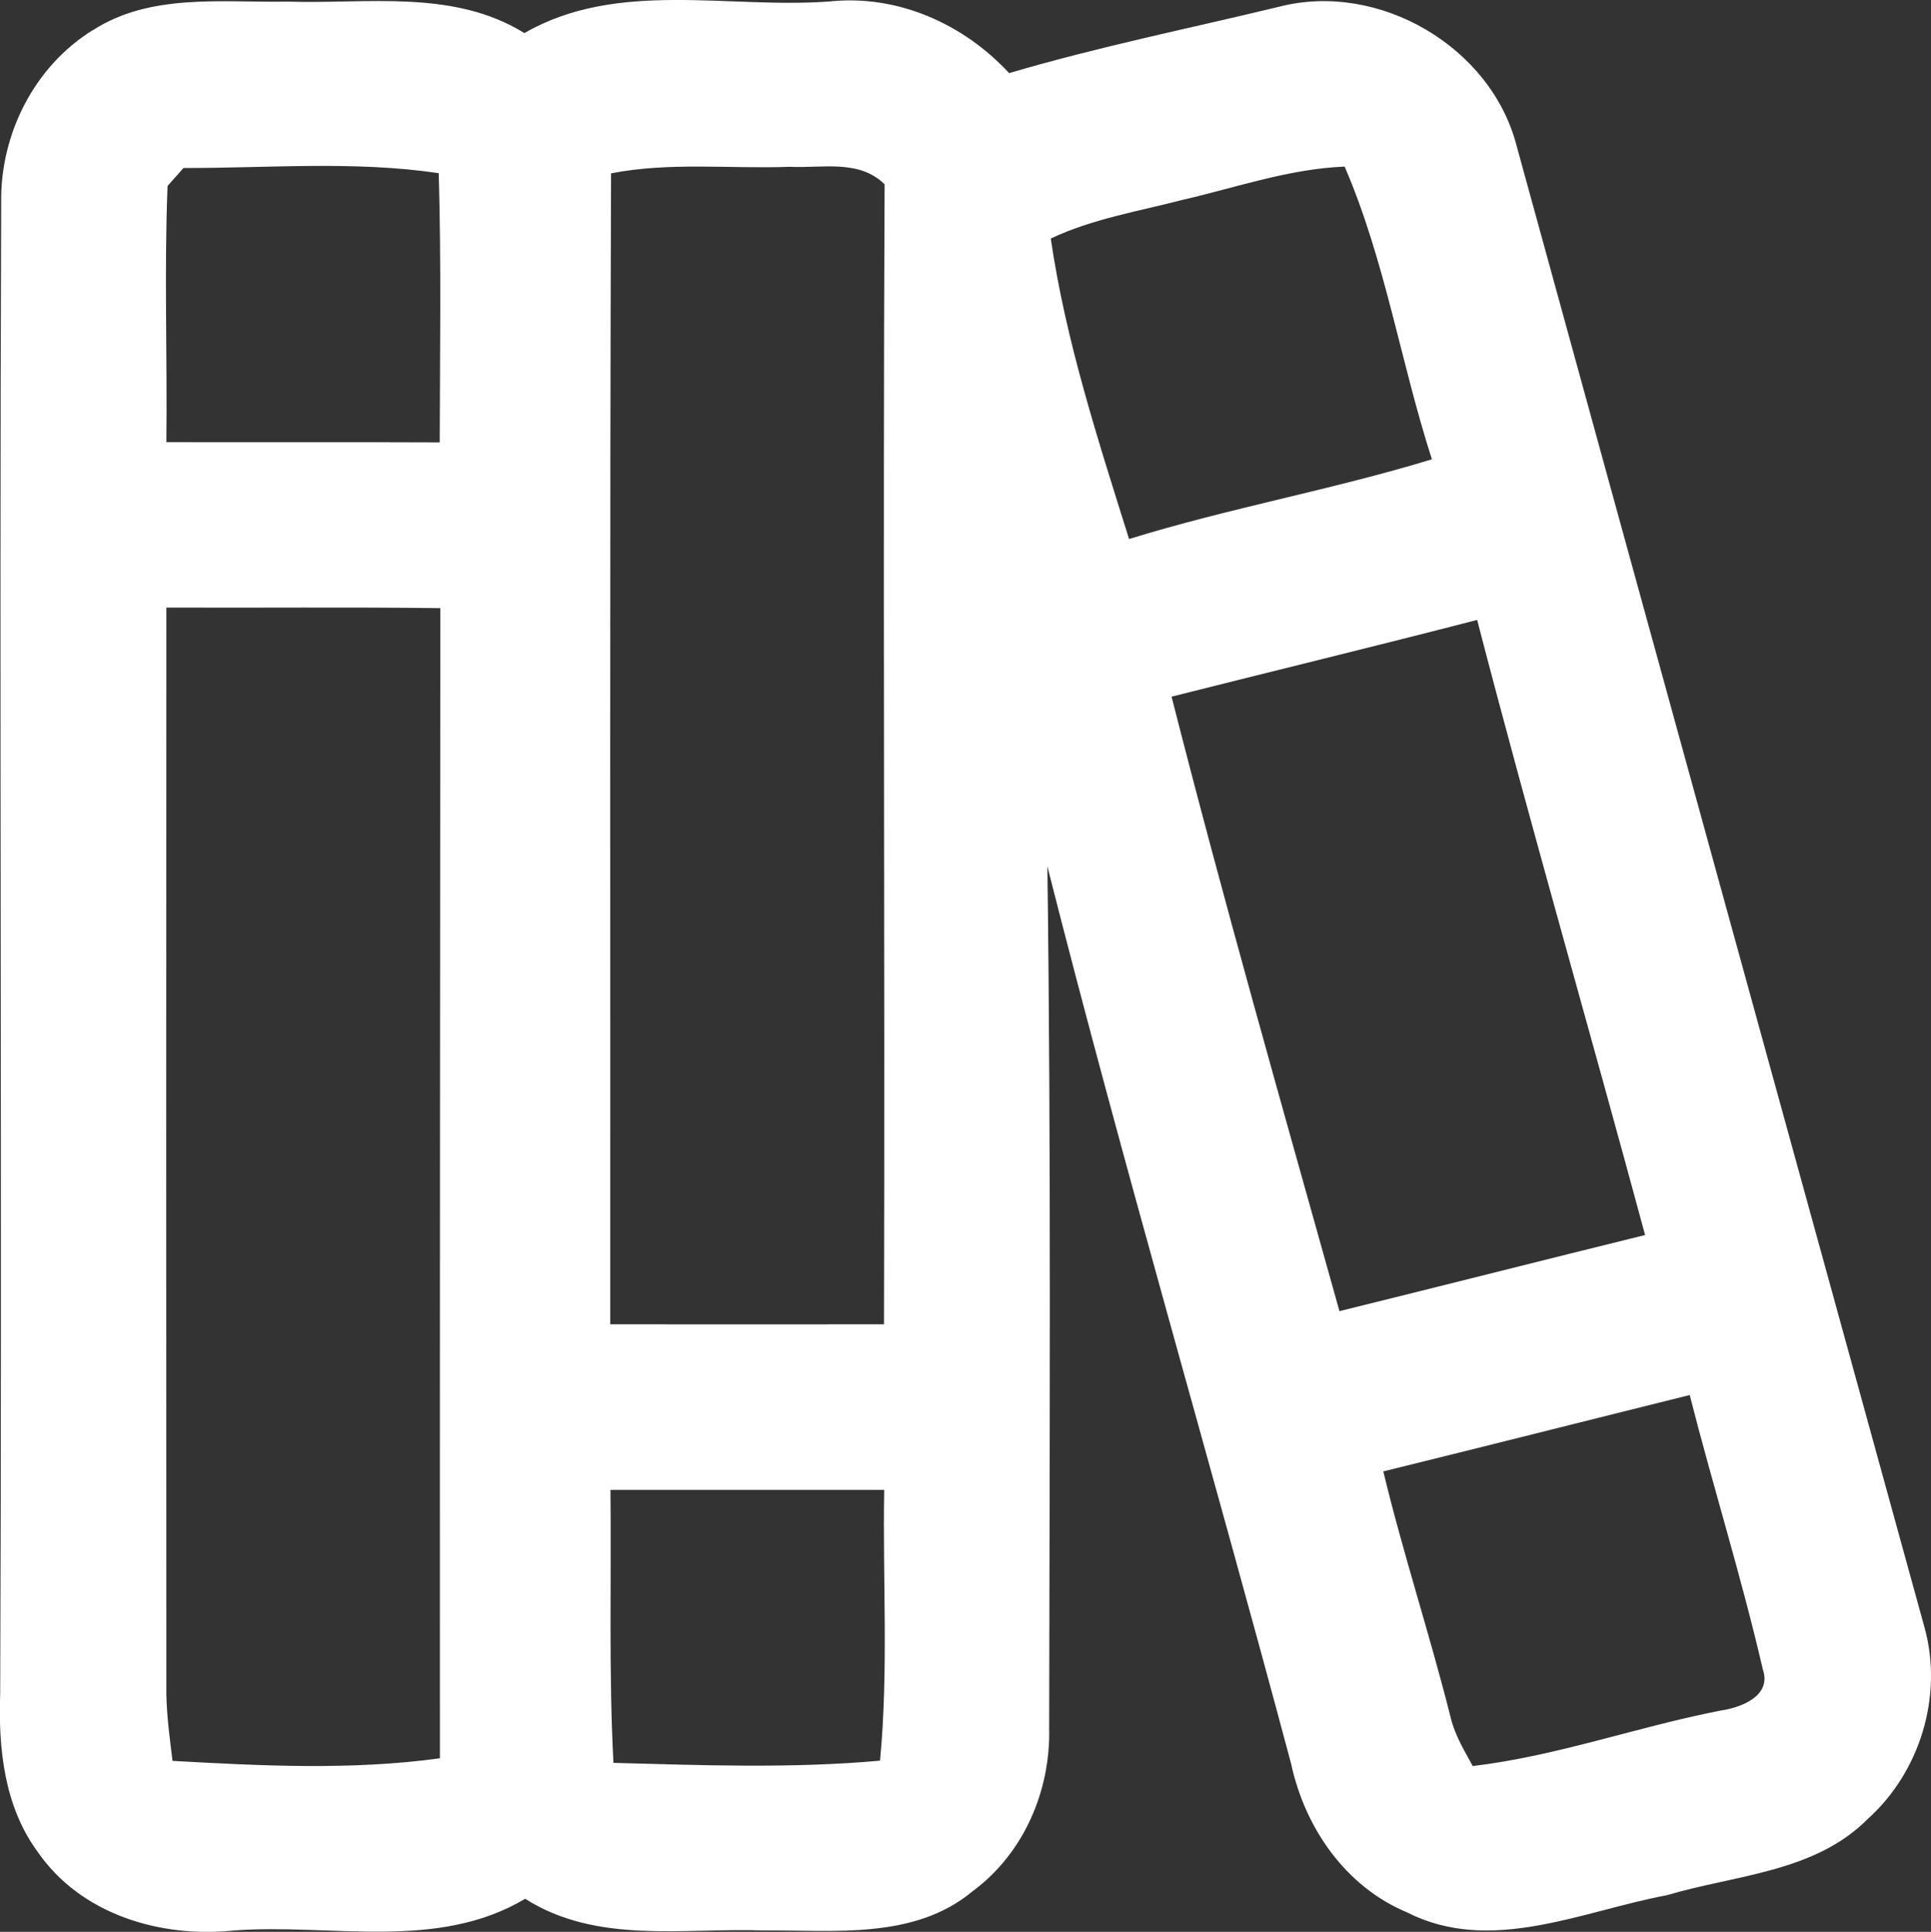 <?xml version="1.0" encoding="UTF-8"?>
<!DOCTYPE svg PUBLIC "-//W3C//DTD SVG 1.1//EN" "http://www.w3.org/Graphics/SVG/1.1/DTD/svg11.dtd">
<!-- Creator: CorelDRAW -->
<svg xmlns="http://www.w3.org/2000/svg" xml:space="preserve" width="18.115mm" height="18.121mm" version="1.1" style="shape-rendering:geometricPrecision; text-rendering:geometricPrecision; image-rendering:optimizeQuality; fill-rule:evenodd; clip-rule:evenodd"
viewBox="0 0 96.92 96.95"
 xmlns:xlink="http://www.w3.org/1999/xlink"
 xmlns:xodm="http://www.corel.com/coreldraw/odm/2003">
 <rect x="0" y="0" width="96.92" height="96.95" fill="#333333" stroke="none"/>
 <defs>
  <style type="text/css">
   <![CDATA[
    .fil0 {fill:#FFFFFF;fill-rule:nonzero}
   ]]>
  </style>
 </defs>
 <g id="Capa_x0020_1">
  <g id="_2962931106928">
   <g>
    <path class="fil0" d="M4.67 1.51c2.9,-1.87 6.5,-1.37 9.77,-1.43 3.98,0.13 8.3,-0.64 11.88,1.58 4.68,-2.7 10.24,-1.2 15.34,-1.59 3.39,-0.35 6.7,1.12 8.99,3.6 4.46,-1.32 9.03,-2.24 13.54,-3.33 5,-1.3 10.67,2 11.94,7.01 6.81,24.79 13.65,49.58 20.48,74.38 0.92,3.41 -0.25,7.21 -2.87,9.56 -2.66,2.68 -6.65,2.8 -10.07,3.82 -4.24,0.79 -8.84,3 -13.03,0.87 -3.11,-1.29 -5.15,-4.26 -5.84,-7.48 -4.01,-15.02 -8.41,-29.95 -12.23,-45.02 0.19,14.42 0.11,28.84 0.09,43.26 0.07,3.14 -1.28,6.28 -3.84,8.17 -2.94,2.45 -6.97,1.94 -10.51,1.97 -4.01,-0.14 -8.35,0.7 -11.95,-1.59 -4.43,2.64 -9.74,1.23 -14.6,1.59 -3.69,0.39 -7.7,-0.79 -9.88,-3.96 -1.67,-2.28 -1.97,-5.19 -1.87,-7.94 0.1,-24.95 -0.05,-49.9 0.05,-74.83 -0.05,-3.43 1.67,-6.83 4.6,-8.64zm3.74 7.82l0 0c-0.17,4.28 -0.01,8.57 -0.06,12.86 4.58,0.01 9.14,-0.01 13.72,0.01 0.01,-4.5 0.08,-9.01 -0.05,-13.51 -4.23,-0.63 -8.55,-0.25 -12.81,-0.26 -0.2,0.23 -0.6,0.68 -0.8,0.9zm22.26 -0.64l0 0c-0.07,19.25 -0.03,38.51 -0.04,57.77 4.58,0.01 9.16,0 13.74,0 0.05,-19.07 -0.06,-38.15 0.03,-57.21 -1.28,-1.27 -3.15,-0.8 -4.77,-0.88 -2.99,0.11 -6.01,-0.25 -8.97,0.33zm28.76 1.32l0 0c-2.25,0.59 -4.58,0.96 -6.69,1.96 0.75,5.14 2.38,10.13 3.93,15.08 5.01,-1.55 10.18,-2.47 15.2,-4 -1.57,-4.87 -2.35,-9.99 -4.38,-14.69 -2.76,0.11 -5.39,1.03 -8.05,1.65zm-51.08 20.48l0 0c-0.01,18.18 -0.01,36.35 0,54.53 0.02,1.12 0.17,2.23 0.31,3.35 4.46,0.25 8.99,0.48 13.42,-0.13 -0.01,-19.24 0.01,-38.47 0.02,-57.72 -4.58,-0.06 -9.16,-0.01 -13.75,-0.03zm50.45 4.46l0 0c2.63,10.33 5.56,20.59 8.43,30.85 5.11,-1.26 10.22,-2.56 15.34,-3.82 -2.78,-10.3 -5.75,-20.55 -8.43,-30.87 -5.1,1.32 -10.22,2.56 -15.33,3.85zm10.63 38.89l0 0c1,4.16 2.35,8.23 3.39,12.39 0.21,0.86 0.68,1.63 1.1,2.4 4.22,-0.5 8.26,-1.97 12.42,-2.78 1.04,-0.15 2.6,-0.73 2.14,-2.07 -1.07,-4.63 -2.5,-9.17 -3.67,-13.77 -5.12,1.27 -10.24,2.57 -15.37,3.83zm-38.79 0.93l0 0c0.05,4.57 -0.09,9.14 0.15,13.7 4.46,0.12 8.93,0.29 13.38,-0.11 0.43,-4.52 0.13,-9.07 0.21,-13.59 -4.58,0 -9.16,0 -13.73,0z"/>
   </g>
  </g>
 </g>
</svg>
